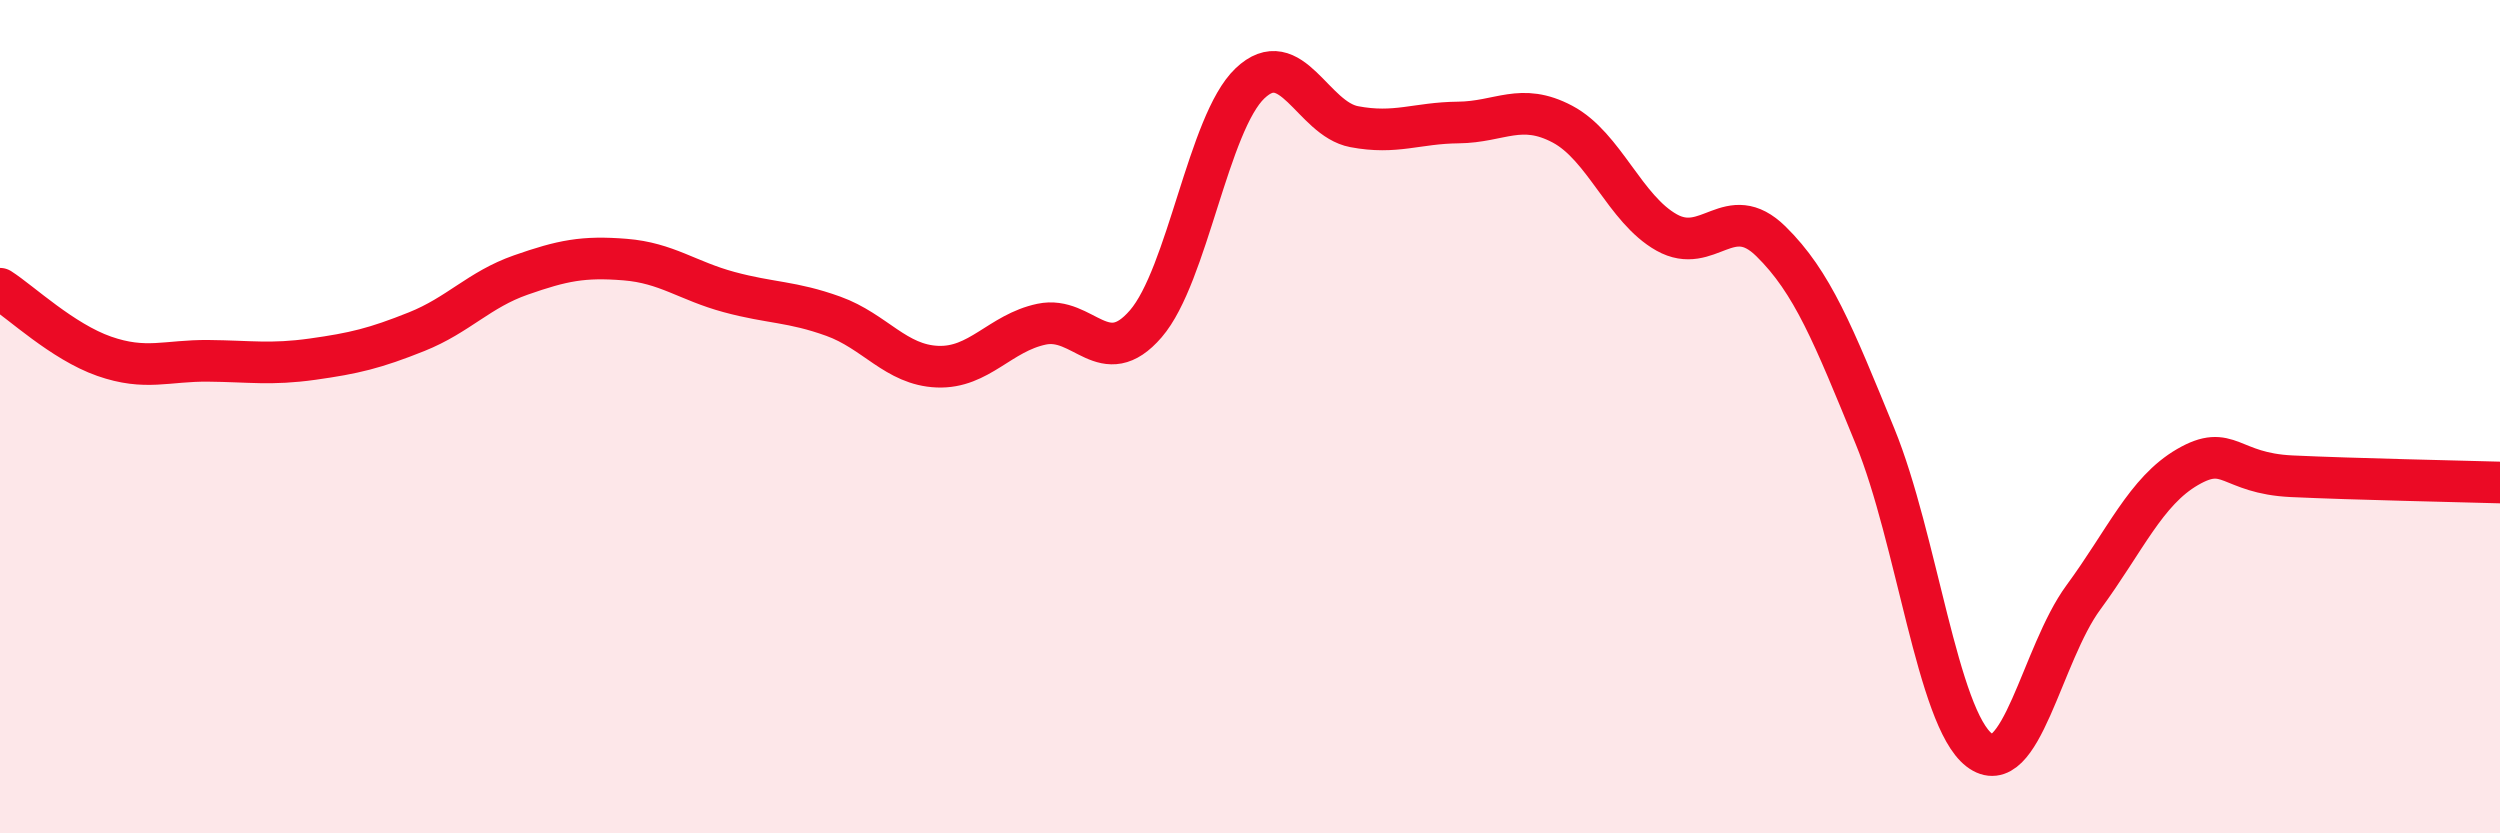 
    <svg width="60" height="20" viewBox="0 0 60 20" xmlns="http://www.w3.org/2000/svg">
      <path
        d="M 0,6.93 C 0.5,7.25 1.5,8.2 2.5,8.55 C 3.5,8.9 4,8.65 5,8.66 C 6,8.67 6.5,8.76 7.5,8.62 C 8.5,8.48 9,8.36 10,7.96 C 11,7.56 11.5,6.95 12.5,6.6 C 13.5,6.25 14,6.15 15,6.23 C 16,6.31 16.5,6.74 17.5,7.01 C 18.5,7.28 19,7.23 20,7.59 C 21,7.95 21.5,8.76 22.5,8.8 C 23.5,8.84 24,7.99 25,7.78 C 26,7.57 26.5,8.93 27.5,7.77 C 28.5,6.61 29,2.95 30,2 C 31,1.05 31.5,2.85 32.5,3.04 C 33.5,3.23 34,2.95 35,2.94 C 36,2.93 36.5,2.45 37.5,2.98 C 38.5,3.51 39,5.02 40,5.58 C 41,6.14 41.5,4.81 42.5,5.79 C 43.5,6.77 44,8.03 45,10.47 C 46,12.91 46.5,17.23 47.5,18 C 48.5,18.77 49,15.7 50,14.34 C 51,12.98 51.5,11.79 52.5,11.21 C 53.5,10.63 53.5,11.36 55,11.43 C 56.5,11.5 59,11.55 60,11.58L60 20L0 20Z"
        fill="#EB0A25"
        opacity="0.1"
        stroke-linecap="round"
        stroke-linejoin="round"
      />
      <path
        d="M 0,6.93 C 0.5,7.25 1.5,8.2 2.5,8.55 C 3.5,8.9 4,8.65 5,8.66 C 6,8.67 6.5,8.76 7.5,8.62 C 8.5,8.48 9,8.36 10,7.96 C 11,7.56 11.5,6.95 12.5,6.6 C 13.5,6.25 14,6.15 15,6.23 C 16,6.31 16.5,6.74 17.5,7.01 C 18.5,7.28 19,7.23 20,7.59 C 21,7.95 21.5,8.76 22.5,8.8 C 23.5,8.84 24,7.99 25,7.78 C 26,7.57 26.5,8.93 27.5,7.77 C 28.5,6.61 29,2.95 30,2 C 31,1.05 31.5,2.85 32.5,3.04 C 33.5,3.23 34,2.95 35,2.94 C 36,2.93 36.5,2.45 37.5,2.98 C 38.5,3.51 39,5.02 40,5.58 C 41,6.14 41.5,4.81 42.5,5.79 C 43.5,6.77 44,8.03 45,10.47 C 46,12.91 46.5,17.23 47.5,18 C 48.5,18.77 49,15.7 50,14.34 C 51,12.98 51.5,11.79 52.5,11.21 C 53.5,10.63 53.5,11.36 55,11.43 C 56.5,11.5 59,11.55 60,11.58"
        stroke="#EB0A25"
        stroke-width="1"
        fill="none"
        stroke-linecap="round"
        stroke-linejoin="round"
      />
    </svg>
  